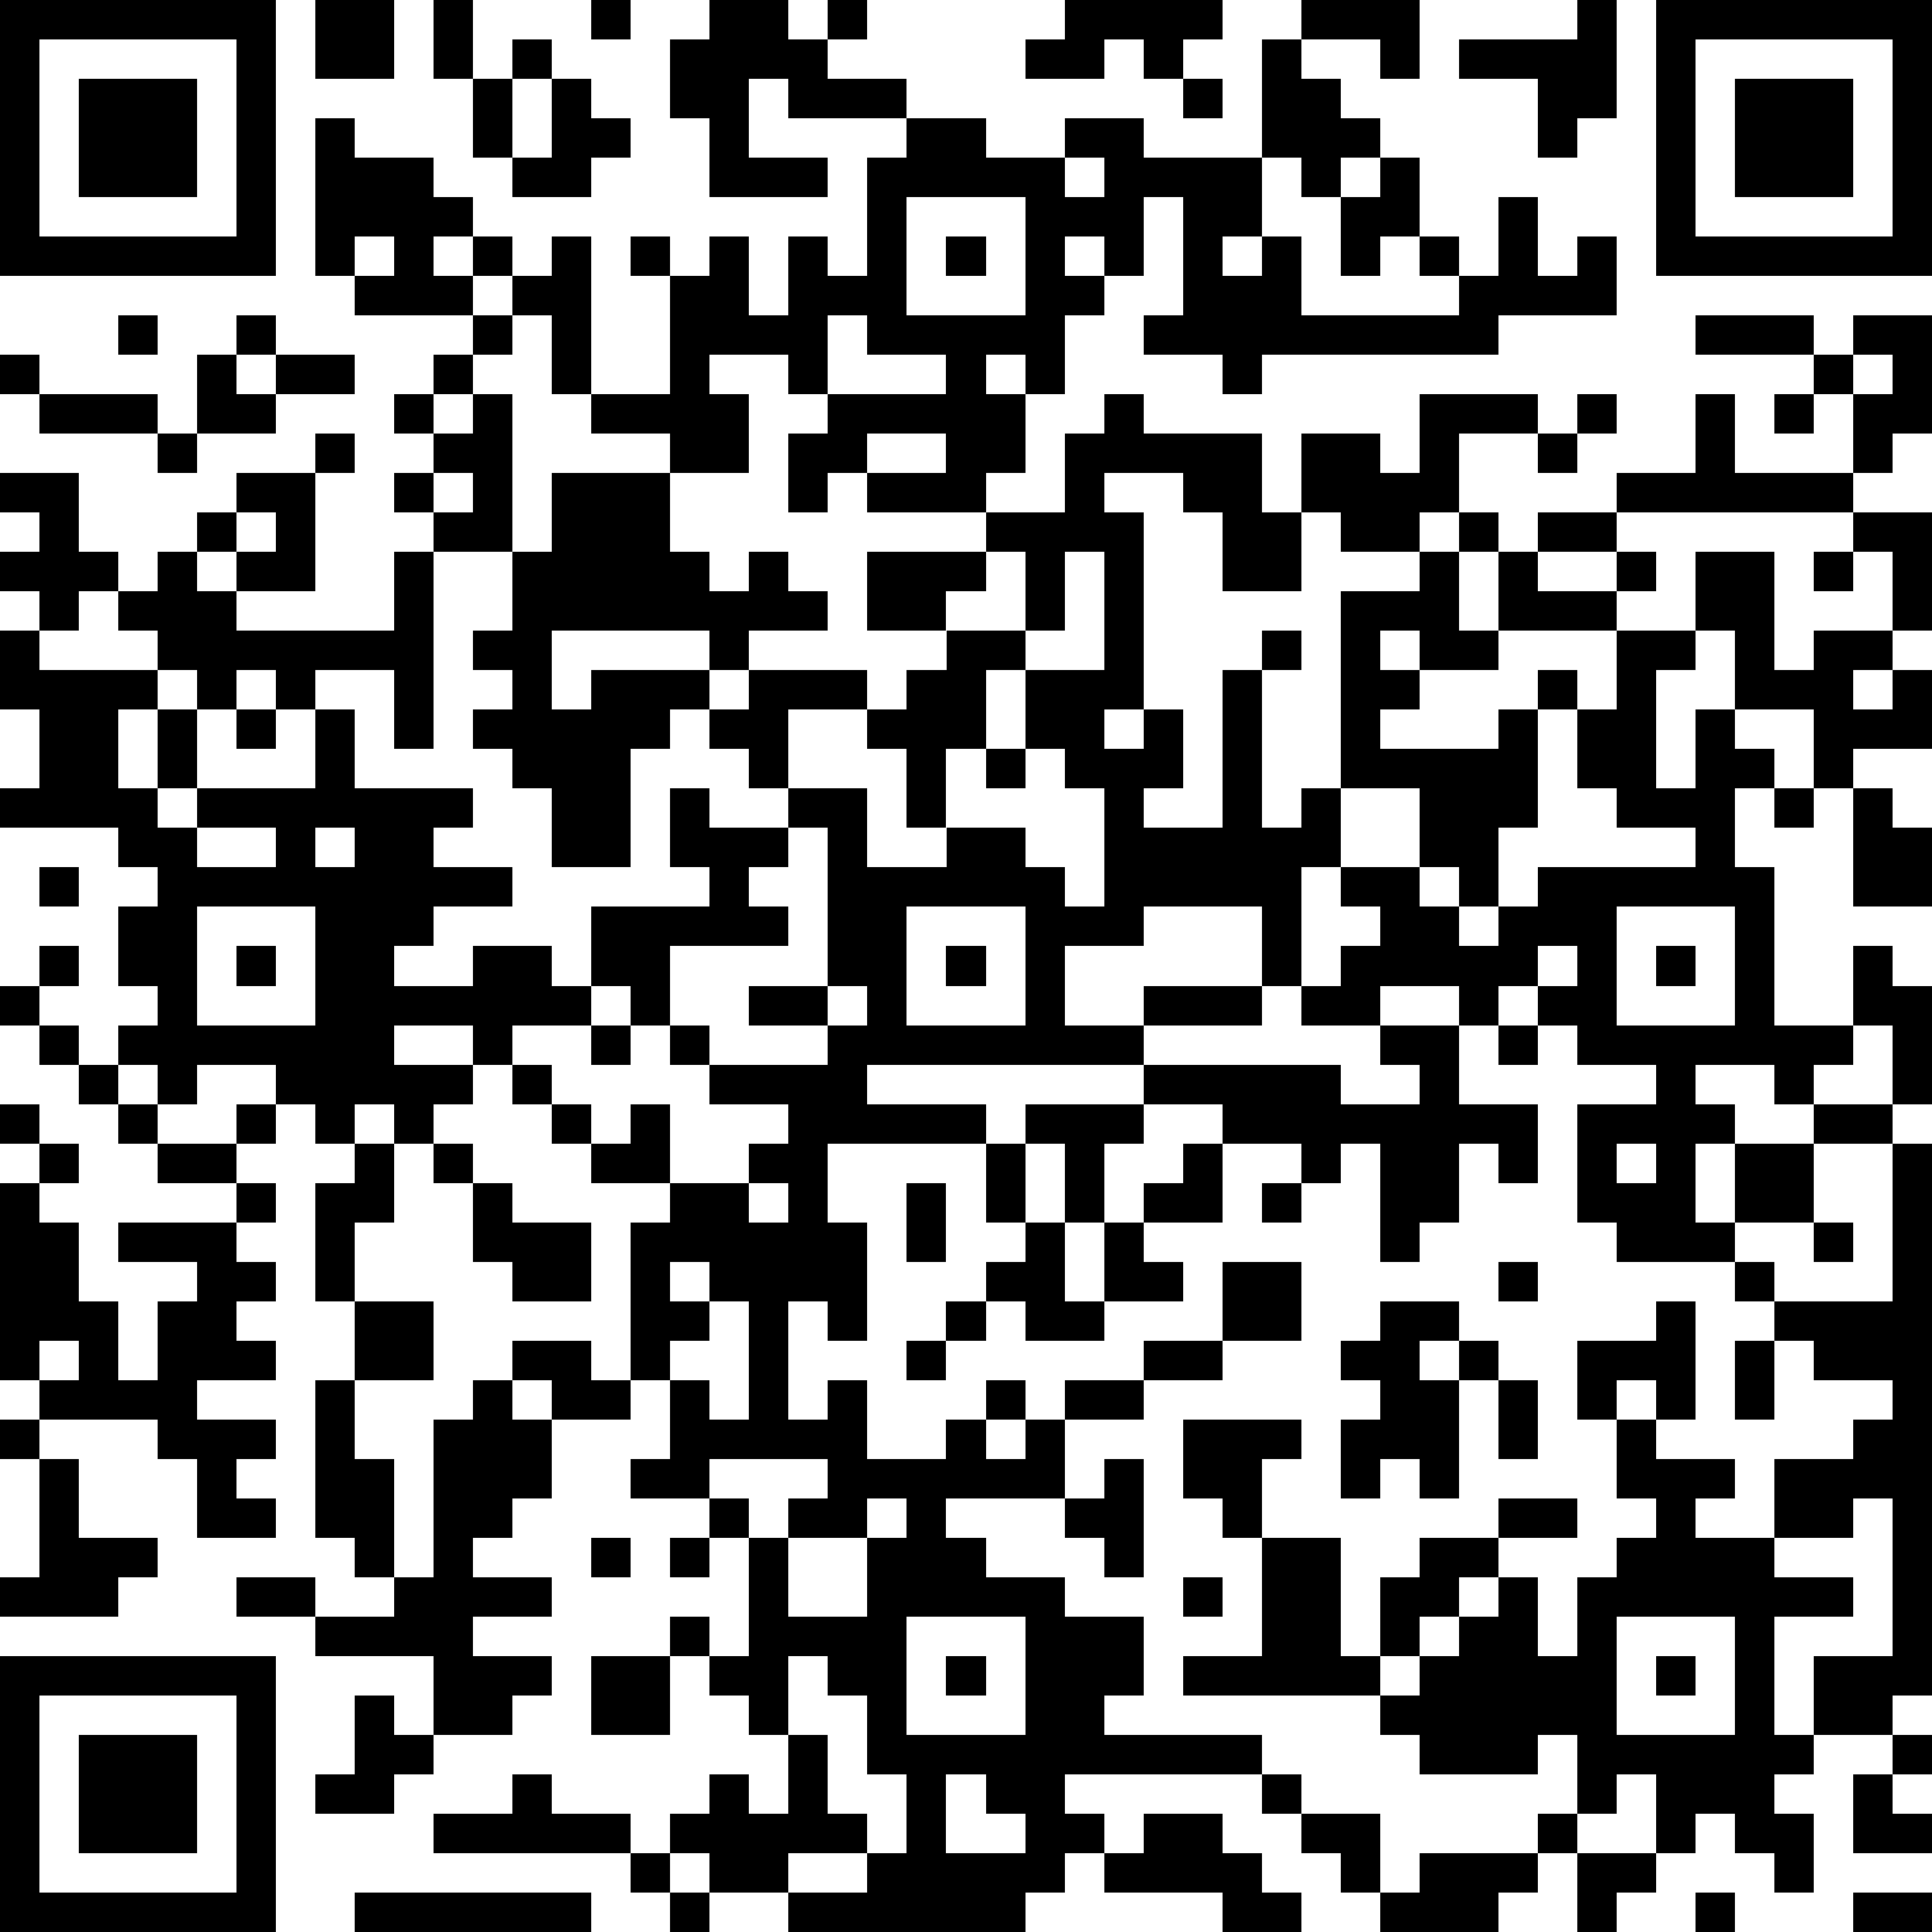 <?xml version="1.0" standalone="yes"?><svg version="1.1" xmlns="http://www.w3.org/2000/svg" xmlns:xlink="http://www.w3.org/1999/xlink" xmlns:ev="http://www.w3.org/2001/xml-events" width="196" height="196" shape-rendering="crispEdges"><path d="M0 0h7v7h-7zM8 0h2v2h-2zM11 0h1v2h-1zM15 0h1v1h-1zM18 0h2v1h1v-1h1v1h-1v1h2v1h-3v-1h-1v2h2v1h-3v-2h-1v-2h1zM27 0h4v1h-1v1h-1v-1h-1v1h-2v-1h1zM33 0h3v2h-1v-1h-2zM40 0h1v3h-1v1h-1v-2h-2v-1h3zM42 0h7v7h-7zM1 1v5h5v-5zM13 1h1v1h-1zM32 1h1v1h1v1h1v1h-1v1h-1v-1h-1zM43 1v5h5v-5zM2 2h3v3h-3zM12 2h1v2h-1zM14 2h1v1h1v1h-1v1h-2v-1h1zM30 2h1v1h-1zM44 2h3v3h-3zM8 3h1v1h2v1h1v1h-1v1h1v-1h1v1h-1v1h-3v-1h-1zM23 3h2v1h2v-1h2v1h3v2h-1v1h1v-1h1v2h4v-1h-1v-1h-1v1h-1v-2h1v-1h1v2h1v1h1v-2h1v2h1v-1h1v2h-3v1h-6v1h-1v-1h-2v-1h1v-3h-1v2h-1v-1h-1v1h1v1h-1v2h-1v-1h-1v1h1v2h-1v1h-3v-1h-1v1h-1v-2h1v-1h-1v-1h-2v1h1v2h-2v-1h-2v-1h-1v-2h-1v-1h1v-1h1v4h2v-3h-1v-1h1v1h1v-1h1v2h1v-2h1v1h1v-3h1zM27 4v1h1v-1zM23 5v3h3v-3zM9 6v1h1v-1zM24 6h1v1h-1zM3 8h1v1h-1zM6 8h1v1h-1zM12 8h1v1h-1zM21 8v2h3v-1h-2v-1zM43 8h3v1h-3zM47 8h2v3h-1v1h-1v-2h-1v-1h1zM0 9h1v1h-1zM5 9h1v1h1v-1h2v1h-2v1h-2zM11 9h1v1h-1zM47 9v1h1v-1zM1 10h3v1h-3zM10 10h1v1h-1zM12 10h1v4h-2v-1h-1v-1h1v-1h1zM28 10h1v1h3v2h1v-2h2v1h1v-2h3v1h-2v2h-1v1h-2v-1h-1v2h-2v-2h-1v-1h-2v1h1v5h-1v1h1v-1h1v2h-1v1h2v-4h1v-1h1v1h-1v4h1v-1h1v-5h2v-1h1v-1h1v1h-1v2h1v-2h1v-1h2v-1h2v-2h1v2h3v1h-6v1h-2v1h2v-1h1v1h-1v1h-3v1h-2v-1h-1v1h1v1h-1v1h3v-1h1v-1h1v1h-1v3h-1v2h-1v-1h-1v-2h-2v2h-1v3h-1v-2h-3v1h-2v2h2v-1h3v1h-3v1h-7v1h3v1h-4v2h1v3h-1v-1h-1v3h1v-1h1v2h2v-1h1v-1h1v1h-1v1h1v-1h1v-1h2v-1h2v-2h2v2h-2v1h-2v1h-2v2h-3v1h1v1h2v1h2v2h-1v1h4v1h-5v1h1v1h-1v1h-1v1h-6v-1h-2v-1h-1v-1h1v-1h1v1h1v-2h-1v-1h-1v-1h-1v-1h1v1h1v-3h-1v-1h-2v-1h1v-2h-1v-4h1v-1h-2v-1h-1v-1h-1v-1h-1v-1h-2v1h2v1h-1v1h-1v-1h-1v1h-1v-1h-1v-1h-2v1h-1v-1h-1v-1h1v-1h-1v-2h1v-1h-1v-1h-3v-1h1v-2h-1v-2h1v-1h-1v-1h1v-1h-1v-1h2v2h1v1h-1v1h-1v1h3v-1h-1v-1h1v-1h1v-1h1v-1h2v-1h1v1h-1v3h-2v-1h-1v1h1v1h4v-2h1v5h-1v-2h-2v1h-1v-1h-1v1h-1v-1h-1v1h-1v2h1v-2h1v2h-1v1h1v-1h3v-2h1v2h3v1h-1v1h2v1h-2v1h-1v1h2v-1h2v1h1v-2h3v-1h-1v-2h1v1h2v-1h-1v-1h-1v-1h-1v1h-1v3h-2v-2h-1v-1h-1v-1h1v-1h-1v-1h1v-2h1v-2h3v2h1v1h1v-1h1v1h1v1h-2v1h-1v-1h-4v2h1v-1h3v1h1v-1h3v1h-2v2h2v2h2v-1h-1v-2h-1v-1h1v-1h1v-1h-2v-2h3v-1h2v-2h1zM40 10h1v1h-1zM45 10h1v1h-1zM4 11h1v1h-1zM22 11v1h2v-1zM39 11h1v1h-1zM11 12v1h1v-1zM6 13v1h1v-1zM47 13h2v3h-1v-2h-1zM25 14v1h-1v1h2v-2zM27 14v2h-1v1h-1v2h-1v2h2v1h1v1h1v-3h-1v-1h-1v-2h2v-3zM43 14h2v3h1v-1h2v1h-1v1h1v-1h1v2h-2v1h-1v-2h-2v-2h-1zM46 14h1v1h-1zM41 16h2v1h-1v3h1v-2h1v1h1v1h-1v2h1v4h2v-2h1v1h1v3h-1v-2h-1v1h-1v1h-1v-1h-2v1h1v1h-1v2h1v-2h2v-1h2v1h-2v2h-2v1h-3v-1h-1v-3h2v-1h-2v-1h-1v-1h-1v1h-1v-1h-2v1h-2v-1h1v-1h1v-1h-1v-1h2v1h1v1h1v-1h1v-1h4v-1h-2v-1h-1v-2h1zM6 18h1v1h-1zM25 19h1v1h-1zM45 20h1v1h-1zM47 20h1v1h1v2h-2zM5 21v1h2v-1zM8 21v1h1v-1zM20 21v1h-1v1h1v1h-3v2h-1v-1h-1v1h-2v1h1v1h1v1h1v-1h1v2h2v-1h1v-1h-2v-1h-1v-1h1v1h3v-1h-2v-1h2v-4zM1 22h1v1h-1zM5 23v3h3v-3zM23 23v3h3v-3zM41 23v3h3v-3zM1 24h1v1h-1zM6 24h1v1h-1zM24 24h1v1h-1zM39 24v1h1v-1zM42 24h1v1h-1zM0 25h1v1h-1zM21 25v1h1v-1zM1 26h1v1h-1zM15 26h1v1h-1zM35 26h2v2h2v2h-1v-1h-1v2h-1v1h-1v-3h-1v1h-1v-1h-2v-1h-2v-1h5v1h2v-1h-1zM38 26h1v1h-1zM2 27h1v1h-1zM0 28h1v1h-1zM3 28h1v1h-1zM6 28h1v1h-1zM26 28h3v1h-1v2h-1v-2h-1zM1 29h1v1h-1zM4 29h2v1h-2zM9 29h1v2h-1v2h-1v-3h1zM11 29h1v1h-1zM25 29h1v2h-1zM30 29h1v2h-2v-1h1zM41 29v1h1v-1zM48 29h1v14h-1v1h-2v-2h2v-4h-1v1h-2v-2h2v-1h1v-1h-2v-1h-1v-1h-1v-1h1v1h3zM0 30h1v1h1v2h1v2h1v-2h1v-1h-2v-1h3v-1h1v1h-1v1h1v1h-1v1h1v1h-2v1h2v1h-1v1h1v1h-2v-2h-1v-1h-3v-1h-1zM12 30h1v1h2v2h-2v-1h-1zM19 30v1h1v-1zM23 30h1v2h-1zM32 30h1v1h-1zM26 31h1v2h1v-2h1v1h1v1h-2v1h-2v-1h-1v-1h1zM46 31h1v1h-1zM17 32v1h1v-1zM38 32h1v1h-1zM9 33h2v2h-2zM18 33v1h-1v1h1v1h1v-3zM24 33h1v1h-1zM35 33h2v1h-1v1h1v-1h1v1h-1v3h-1v-1h-1v1h-1v-2h1v-1h-1v-1h1zM42 33h1v3h-1v-1h-1v1h-1v-2h2zM1 34v1h1v-1zM13 34h2v1h1v1h-2v-1h-1zM23 34h1v1h-1zM44 34h1v2h-1zM8 35h1v2h1v3h-1v-1h-1zM12 35h1v1h1v2h-1v1h-1v1h2v1h-2v1h2v1h-1v1h-2v-2h-3v-1h-2v-1h2v1h2v-1h1v-4h1zM38 35h1v2h-1zM0 36h1v1h-1zM30 36h3v1h-1v2h-1v-1h-1zM41 36h1v1h2v1h-1v1h2v1h2v1h-2v3h1v1h-1v1h1v2h-1v-1h-1v-1h-1v1h-1v-2h-1v1h-1v-2h-1v1h-3v-1h-1v-1h-5v-1h2v-3h2v3h1v-2h1v-1h2v-1h2v1h-2v1h-1v1h-1v1h-1v1h1v-1h1v-1h1v-1h1v2h1v-2h1v-1h1v-1h-1zM1 37h1v2h2v1h-1v1h-3v-1h1zM18 37v1h1v1h1v-1h1v-1zM28 37h1v3h-1v-1h-1v-1h1zM22 38v1h-2v2h2v-2h1v-1zM15 39h1v1h-1zM17 39h1v1h-1zM30 40h1v1h-1zM23 41v3h3v-3zM41 41v3h3v-3zM0 42h7v7h-7zM15 42h2v2h-2zM20 42v2h1v2h1v1h-2v1h2v-1h1v-2h-1v-2h-1v-1zM24 42h1v1h-1zM42 42h1v1h-1zM1 43v5h5v-5zM9 43h1v1h1v1h-1v1h-2v-1h1zM2 44h3v3h-3zM48 44h1v1h-1zM13 45h1v1h2v1h-5v-1h2zM24 45v2h2v-1h-1v-1zM32 45h1v1h-1zM47 45h1v1h1v1h-2zM29 46h2v1h1v1h1v1h-2v-1h-3v-1h1zM33 46h2v2h-1v-1h-1zM39 46h1v1h-1zM16 47h1v1h-1zM36 47h3v1h-1v1h-3v-1h1zM40 47h2v1h-1v1h-1zM9 48h6v1h-6zM17 48h1v1h-1zM43 48h1v1h-1zM47 48h2v1h-2z" style="fill:#000" transform="translate(0,0) scale(4)"/></svg>